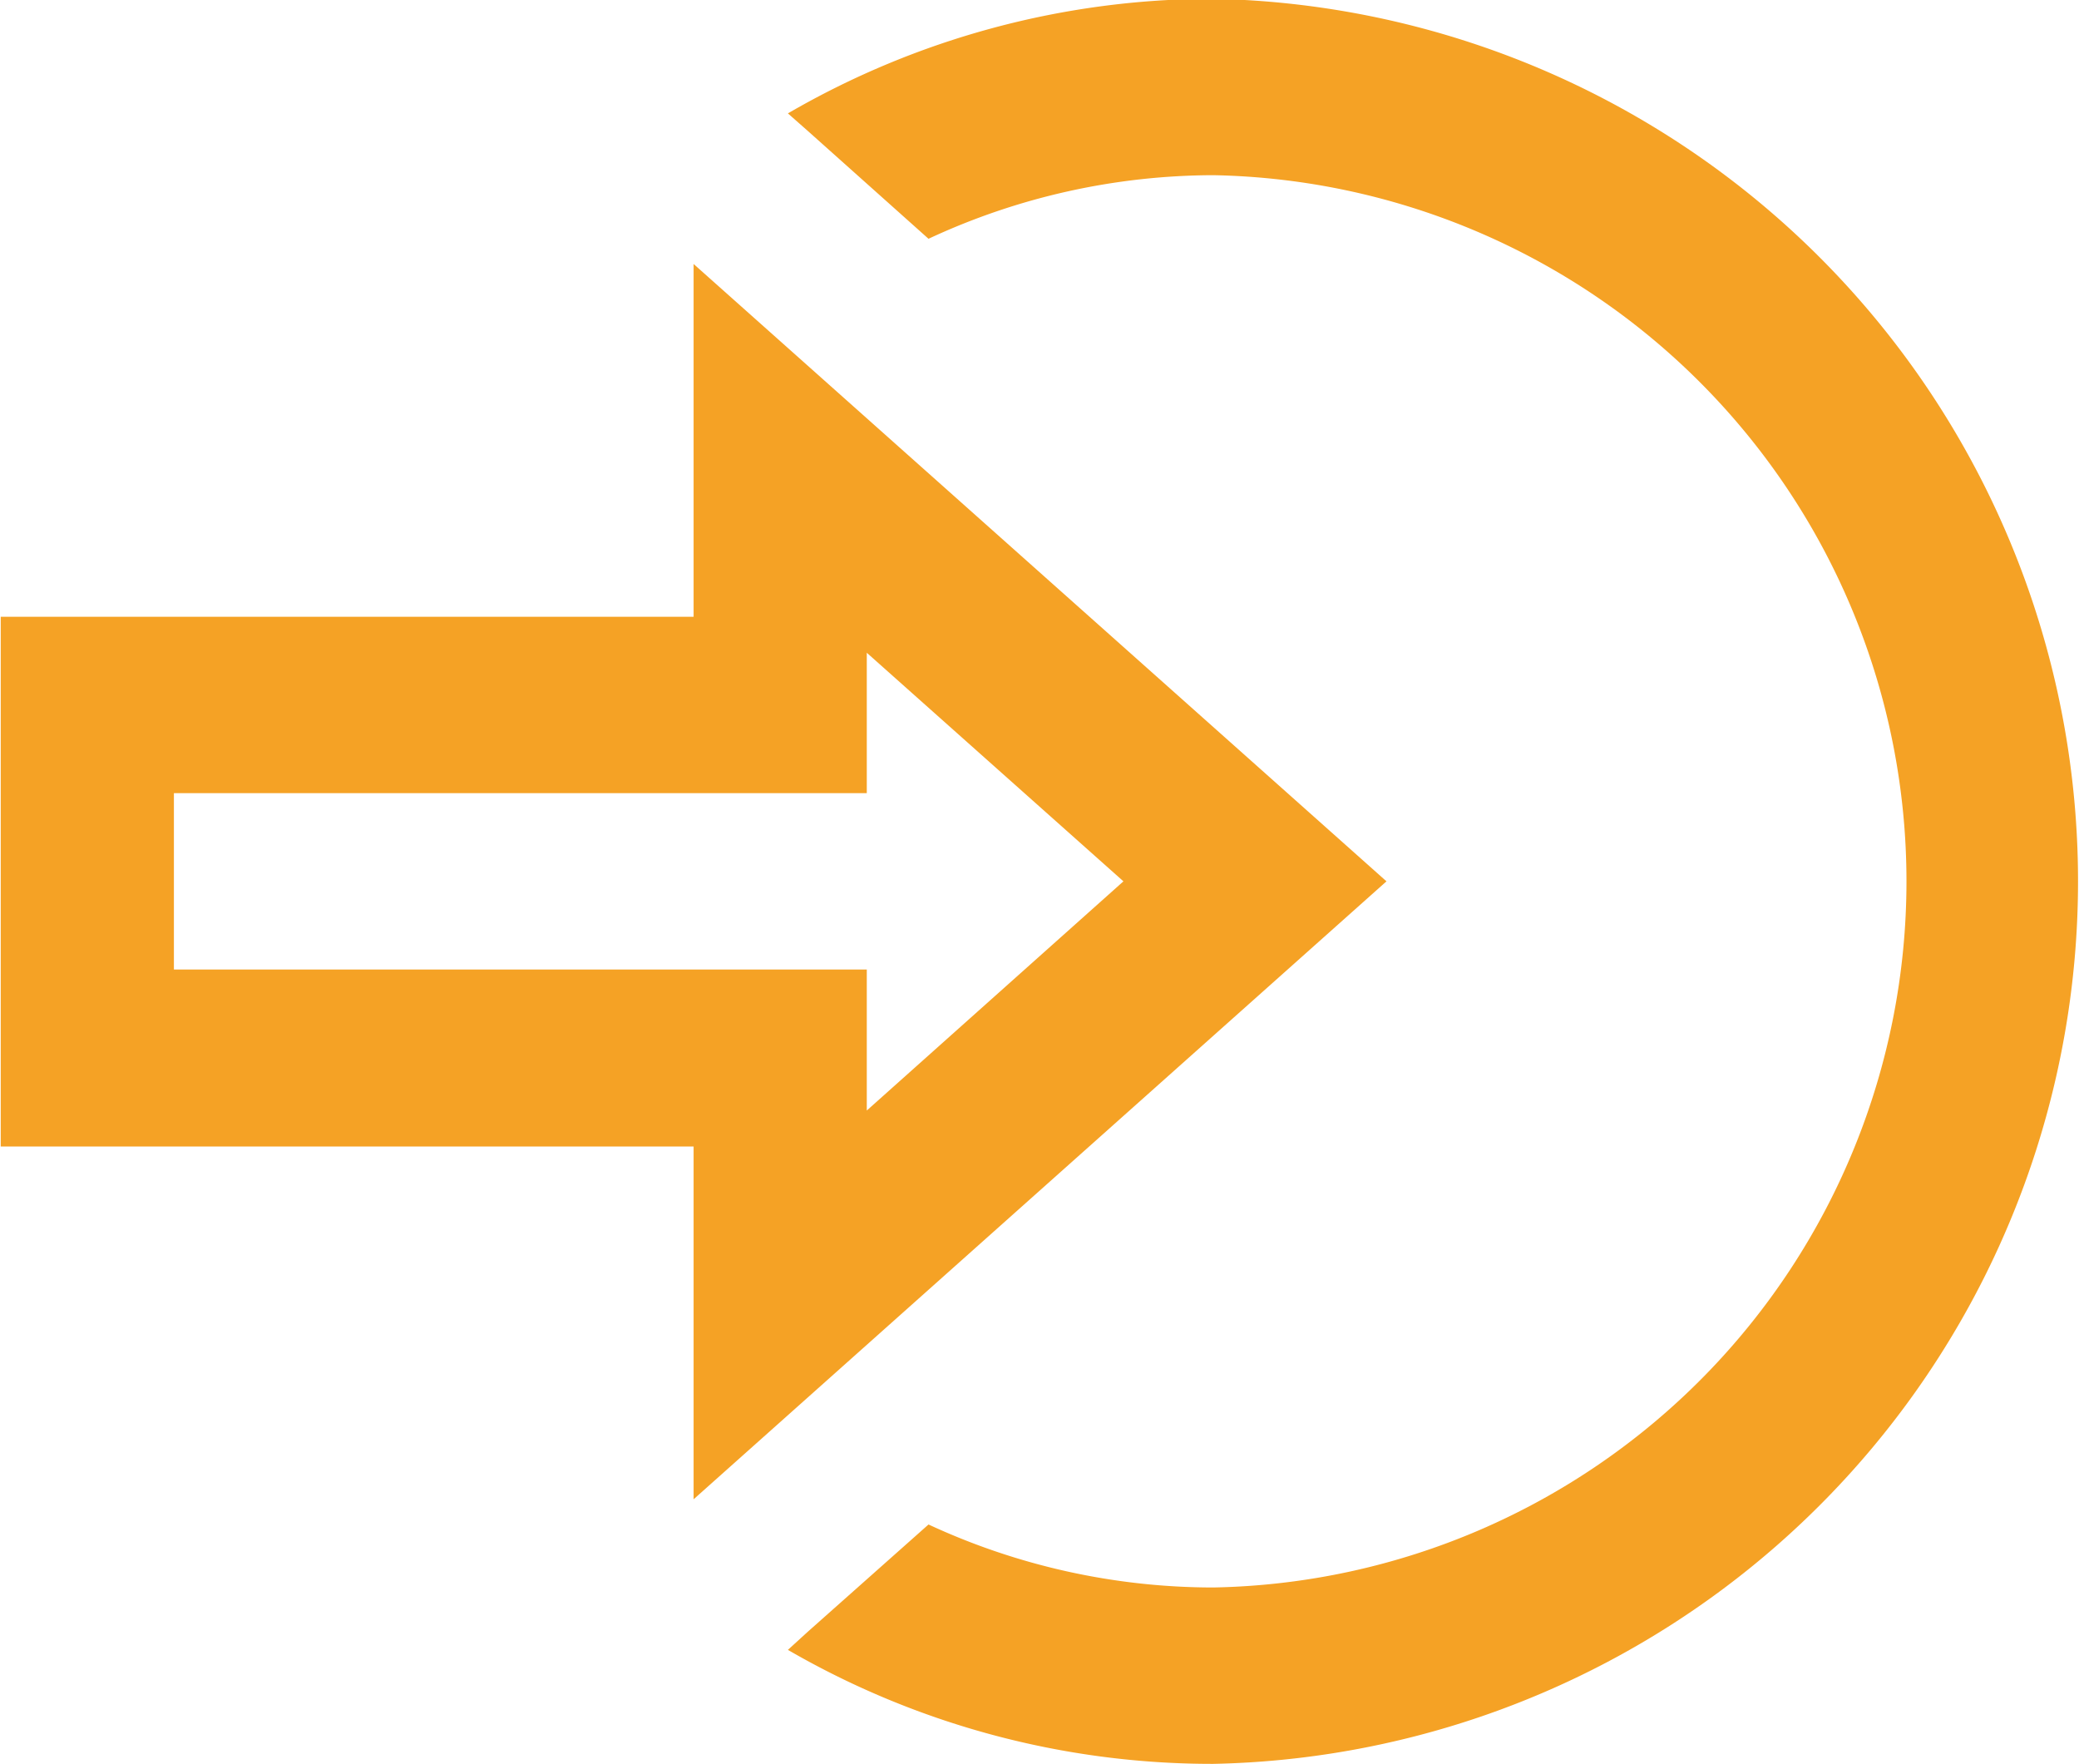 <svg xmlns="http://www.w3.org/2000/svg" width="34.656" height="29.4" viewBox="0 0 34.656 29.4">
<defs>
    <style>
      .cls-1 {
        fill: #f5a225;
        fill-rule: evenodd;
      }
    </style>
  </defs>
  <path id="Icon" class="cls-1" d="M84.637,1812.26l4.278,3.81-4.278,3.82v-2.35H73.087v-2.94h11.55v-2.34Zm-2.887-6.48v5.88H70.2v8.83H81.75v5.88l11.55-10.3Zm8.662-4.42a14.123,14.123,0,0,0-7.09,1.91l0.329,0.29,2.015,1.8a11.289,11.289,0,0,1,4.747-1.06,11.772,11.772,0,0,1,0,23.54,11.282,11.282,0,0,1-4.747-1.05l-2.015,1.79-0.329.3a14.116,14.116,0,0,0,7.09,1.9A14.713,14.713,0,0,0,90.412,1801.36Z" transform="translate(-70.188 -1801.38)"/>
</svg>
